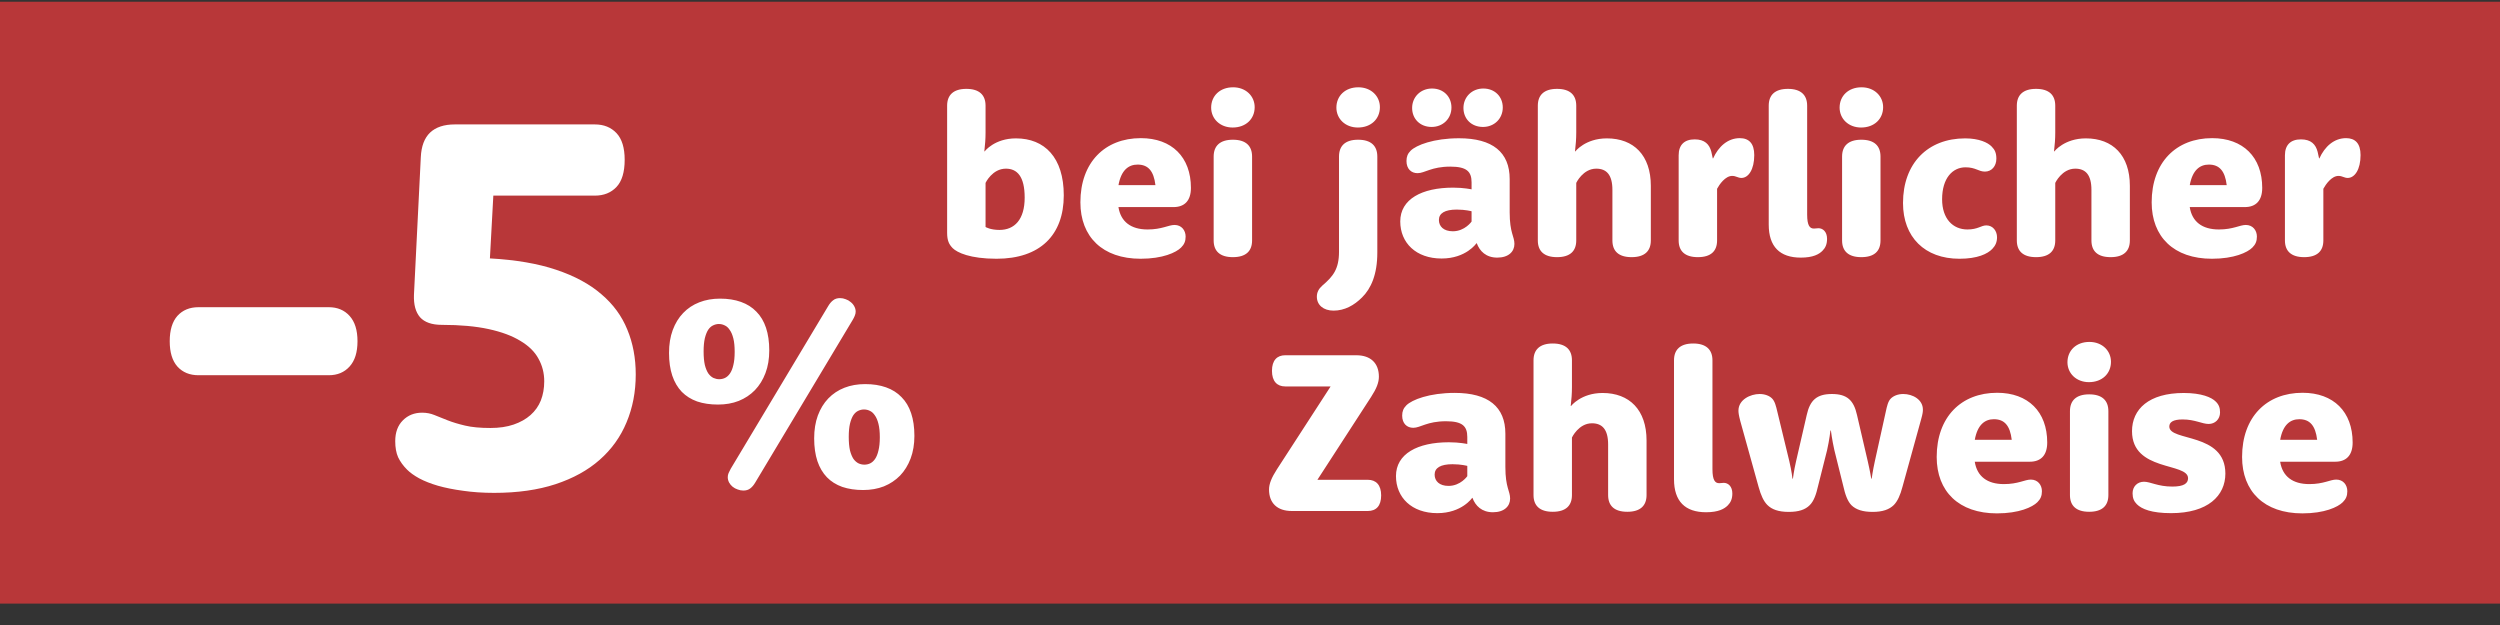 <svg width="108" height="27" viewBox="0 0 108 27" fill="none" xmlns="http://www.w3.org/2000/svg">
<rect x="0" y="0" width="108" height="27" fill="#333333" stroke="none"/>
<path d="M0 0.075H108V26.075H0V0.075Z" fill="#B83739"/>
<path d="M14.203 13.271C14.575 13.271 14.875 13.396 15.102 13.647C15.33 13.898 15.444 14.262 15.444 14.741C15.444 15.219 15.33 15.584 15.102 15.834C14.875 16.085 14.575 16.21 14.203 16.21H8.574C8.194 16.21 7.891 16.085 7.663 15.834C7.442 15.584 7.332 15.219 7.332 14.741C7.332 14.262 7.442 13.898 7.663 13.647C7.891 13.396 8.194 13.271 8.574 13.271H14.203ZM21.164 11.163C22.28 11.224 23.233 11.387 24.023 11.653C24.821 11.919 25.474 12.272 25.983 12.713C26.492 13.146 26.864 13.654 27.1 14.239C27.343 14.824 27.464 15.47 27.464 16.176C27.464 16.928 27.331 17.619 27.065 18.25C26.807 18.872 26.42 19.412 25.903 19.867C25.394 20.316 24.76 20.665 24.001 20.916C23.241 21.166 22.356 21.292 21.346 21.292C20.86 21.292 20.412 21.261 20.002 21.201C19.599 21.147 19.238 21.075 18.919 20.984C18.608 20.893 18.338 20.787 18.11 20.665C17.89 20.544 17.715 20.418 17.586 20.289C17.419 20.122 17.29 19.944 17.199 19.754C17.115 19.564 17.074 19.332 17.074 19.059C17.074 18.679 17.184 18.379 17.404 18.159C17.624 17.938 17.901 17.828 18.236 17.828C18.426 17.828 18.604 17.862 18.771 17.931C18.938 17.999 19.128 18.075 19.341 18.159C19.553 18.242 19.804 18.318 20.093 18.386C20.381 18.455 20.746 18.489 21.186 18.489C21.566 18.489 21.901 18.44 22.189 18.341C22.478 18.242 22.721 18.105 22.918 17.931C23.116 17.756 23.264 17.547 23.363 17.304C23.461 17.053 23.511 16.776 23.511 16.472C23.511 16.115 23.427 15.789 23.26 15.492C23.101 15.196 22.842 14.942 22.485 14.729C22.128 14.509 21.669 14.338 21.107 14.216C20.552 14.095 19.88 14.034 19.09 14.034C18.657 14.034 18.342 13.924 18.145 13.704C17.955 13.483 17.867 13.161 17.883 12.735L18.179 6.788C18.201 6.317 18.334 5.964 18.578 5.729C18.828 5.493 19.185 5.375 19.648 5.375H25.698C26.086 5.375 26.397 5.501 26.633 5.751C26.868 6.002 26.986 6.386 26.986 6.902C26.986 7.434 26.868 7.825 26.633 8.076C26.397 8.326 26.086 8.451 25.698 8.451H21.312L21.164 11.163ZM35.781 13.218C35.844 13.112 35.914 13.03 35.992 12.972C36.07 12.909 36.17 12.878 36.291 12.878C36.373 12.878 36.453 12.894 36.531 12.925C36.613 12.952 36.685 12.993 36.748 13.048C36.815 13.099 36.867 13.161 36.906 13.235C36.945 13.306 36.965 13.382 36.965 13.464C36.965 13.523 36.951 13.583 36.924 13.646C36.9 13.704 36.871 13.763 36.836 13.821L32.623 20.852C32.56 20.958 32.49 21.04 32.412 21.099C32.334 21.161 32.234 21.192 32.113 21.192C32.031 21.192 31.949 21.177 31.867 21.145C31.785 21.118 31.713 21.079 31.65 21.028C31.588 20.977 31.537 20.917 31.498 20.847C31.459 20.773 31.439 20.694 31.439 20.612C31.439 20.554 31.451 20.495 31.475 20.436C31.502 20.374 31.533 20.311 31.568 20.249L35.781 13.218ZM28.902 15.245C28.902 14.878 28.955 14.55 29.061 14.261C29.17 13.968 29.32 13.722 29.512 13.523C29.707 13.319 29.939 13.165 30.209 13.06C30.479 12.954 30.777 12.901 31.105 12.901C31.445 12.901 31.746 12.948 32.008 13.042C32.273 13.136 32.496 13.276 32.676 13.464C32.859 13.648 32.998 13.88 33.092 14.161C33.185 14.438 33.232 14.765 33.232 15.14C33.232 15.503 33.178 15.829 33.068 16.118C32.959 16.407 32.807 16.653 32.611 16.856C32.416 17.056 32.184 17.21 31.914 17.319C31.645 17.425 31.346 17.477 31.018 17.477C30.682 17.477 30.381 17.433 30.115 17.343C29.854 17.249 29.633 17.11 29.453 16.927C29.273 16.739 29.137 16.507 29.043 16.23C28.949 15.948 28.902 15.62 28.902 15.245ZM30.396 15.181C30.396 15.415 30.414 15.61 30.449 15.767C30.488 15.919 30.539 16.042 30.602 16.136C30.668 16.226 30.742 16.29 30.824 16.329C30.906 16.364 30.988 16.382 31.07 16.382C31.156 16.382 31.238 16.364 31.316 16.329C31.398 16.29 31.471 16.226 31.533 16.136C31.596 16.046 31.645 15.925 31.68 15.773C31.719 15.62 31.738 15.429 31.738 15.198C31.738 14.964 31.719 14.771 31.68 14.618C31.641 14.462 31.588 14.339 31.521 14.249C31.459 14.155 31.387 14.091 31.305 14.056C31.227 14.017 31.143 13.997 31.053 13.997C30.971 13.997 30.889 14.017 30.807 14.056C30.729 14.091 30.658 14.153 30.596 14.243C30.537 14.333 30.488 14.456 30.449 14.612C30.414 14.765 30.396 14.954 30.396 15.181ZM35.172 18.936C35.172 18.569 35.225 18.241 35.33 17.952C35.44 17.659 35.59 17.413 35.781 17.214C35.977 17.011 36.209 16.856 36.478 16.751C36.748 16.645 37.047 16.593 37.375 16.593C37.715 16.593 38.016 16.64 38.277 16.733C38.543 16.827 38.766 16.968 38.945 17.155C39.129 17.339 39.268 17.571 39.361 17.852C39.455 18.13 39.502 18.456 39.502 18.831C39.502 19.194 39.447 19.52 39.338 19.81C39.228 20.099 39.076 20.345 38.881 20.548C38.685 20.747 38.453 20.901 38.184 21.011C37.914 21.116 37.615 21.169 37.287 21.169C36.951 21.169 36.65 21.124 36.385 21.034C36.123 20.94 35.902 20.802 35.723 20.618C35.543 20.431 35.406 20.198 35.312 19.921C35.219 19.64 35.172 19.311 35.172 18.936ZM36.666 18.872C36.666 19.106 36.684 19.302 36.719 19.458C36.758 19.61 36.809 19.733 36.871 19.827C36.938 19.917 37.012 19.981 37.094 20.02C37.176 20.056 37.258 20.073 37.34 20.073C37.426 20.073 37.508 20.056 37.586 20.02C37.668 19.981 37.74 19.917 37.803 19.827C37.865 19.737 37.914 19.616 37.949 19.464C37.988 19.311 38.008 19.12 38.008 18.89C38.008 18.655 37.988 18.462 37.949 18.31C37.91 18.153 37.857 18.03 37.791 17.94C37.728 17.847 37.656 17.782 37.574 17.747C37.496 17.708 37.412 17.689 37.322 17.689C37.24 17.689 37.158 17.708 37.076 17.747C36.998 17.782 36.928 17.845 36.865 17.935C36.807 18.024 36.758 18.148 36.719 18.304C36.684 18.456 36.666 18.645 36.666 18.872Z" fill="white"/>
<path d="M40.916 10.055V4.566C40.916 4.107 41.185 3.839 41.746 3.839C42.312 3.839 42.576 4.107 42.576 4.566V5.724C42.576 5.997 42.557 6.246 42.523 6.539H42.537C42.537 6.539 42.957 5.978 43.89 5.978C45.125 5.978 45.955 6.803 45.955 8.438C45.955 10.157 44.93 11.178 43.05 11.178C41.902 11.178 41.346 10.909 41.155 10.719C41.004 10.562 40.916 10.406 40.916 10.055ZM42.576 7.901V9.806C42.576 9.806 42.781 9.933 43.177 9.933C43.826 9.933 44.266 9.488 44.266 8.536C44.266 7.618 43.938 7.286 43.455 7.286C42.864 7.286 42.576 7.901 42.576 7.901ZM50.696 8.946H48.318V8.956C48.421 9.576 48.851 9.913 49.578 9.913C50.193 9.913 50.477 9.718 50.74 9.718C51.043 9.718 51.219 9.952 51.219 10.221C51.219 10.421 51.16 10.558 51.023 10.694C50.809 10.909 50.232 11.178 49.275 11.178C47.63 11.178 46.673 10.23 46.673 8.741C46.673 7.018 47.727 5.968 49.285 5.968C50.623 5.968 51.448 6.788 51.448 8.116C51.448 8.673 51.17 8.946 50.696 8.946ZM48.318 7.999H49.915C49.842 7.384 49.598 7.11 49.144 7.11C48.758 7.11 48.435 7.345 48.318 7.999ZM52.43 10.387V6.764C52.43 6.305 52.698 6.036 53.26 6.036C53.826 6.036 54.09 6.305 54.09 6.764V10.387C54.09 10.846 53.826 11.109 53.26 11.109C52.698 11.109 52.43 10.846 52.43 10.387ZM52.322 4.649C52.322 4.146 52.698 3.771 53.27 3.771C53.821 3.771 54.202 4.151 54.202 4.63C54.202 5.133 53.826 5.509 53.25 5.509C52.703 5.509 52.322 5.128 52.322 4.649ZM57.845 10.875V6.764C57.845 6.305 58.108 6.036 58.67 6.036C59.236 6.036 59.5 6.305 59.5 6.764V10.914C59.5 11.856 59.231 12.462 58.841 12.848C58.499 13.19 58.089 13.419 57.61 13.419C57.171 13.419 56.888 13.175 56.888 12.818C56.888 12.628 56.966 12.477 57.127 12.335C57.586 11.944 57.845 11.627 57.845 10.875ZM57.732 4.649C57.732 4.146 58.108 3.771 58.68 3.771C59.231 3.771 59.612 4.151 59.612 4.63C59.612 5.133 59.236 5.509 58.66 5.509C58.113 5.509 57.732 5.128 57.732 4.649ZM63.572 9.571V9.127C63.572 9.127 63.313 9.054 62.933 9.054C62.42 9.054 62.161 9.21 62.161 9.503C62.161 9.781 62.366 9.991 62.762 9.991C63.284 9.991 63.572 9.571 63.572 9.571ZM63.572 8.18V7.877C63.572 7.408 63.357 7.198 62.654 7.198C61.834 7.198 61.551 7.481 61.238 7.481C60.965 7.481 60.76 7.296 60.76 6.954C60.76 6.769 60.813 6.637 60.94 6.51C61.18 6.271 61.932 5.973 63.03 5.973C64.481 5.973 65.218 6.578 65.218 7.735V9.171C65.218 10.069 65.423 10.206 65.423 10.538C65.423 10.865 65.174 11.129 64.681 11.129C64.197 11.129 63.924 10.851 63.797 10.509H63.782C63.782 10.509 63.338 11.168 62.278 11.168C61.17 11.168 60.491 10.489 60.491 9.566C60.491 8.604 61.424 8.106 62.776 8.106C63.235 8.106 63.572 8.18 63.572 8.18ZM61.004 4.664C61.004 4.19 61.37 3.824 61.863 3.824C62.356 3.824 62.703 4.171 62.703 4.645C62.703 5.118 62.342 5.484 61.844 5.484C61.351 5.484 61.004 5.138 61.004 4.664ZM63.221 4.664C63.221 4.19 63.587 3.824 64.08 3.824C64.573 3.824 64.92 4.171 64.92 4.645C64.92 5.118 64.559 5.484 64.065 5.484C63.567 5.484 63.221 5.138 63.221 4.664ZM66.434 10.387V4.566C66.434 4.107 66.702 3.839 67.264 3.839C67.83 3.839 68.094 4.107 68.094 4.566V5.724C68.094 5.997 68.074 6.246 68.04 6.539H68.055C68.055 6.539 68.484 5.978 69.417 5.978C70.579 5.978 71.316 6.71 71.316 8.028V10.387C71.316 10.846 71.048 11.109 70.486 11.109C69.92 11.109 69.656 10.846 69.656 10.387V8.204C69.656 7.545 69.397 7.286 68.958 7.286C68.382 7.286 68.094 7.901 68.094 7.901V10.387C68.094 10.846 67.83 11.109 67.264 11.109C66.702 11.109 66.434 10.846 66.434 10.387ZM72.518 10.387V6.71C72.518 6.261 72.762 6.021 73.211 6.021C73.645 6.021 73.846 6.236 73.929 6.554L73.992 6.842H74.007C74.236 6.334 74.637 5.968 75.159 5.968C75.55 5.968 75.784 6.192 75.784 6.7C75.784 7.32 75.535 7.687 75.228 7.687C75.081 7.687 74.993 7.599 74.832 7.599C74.529 7.599 74.275 7.975 74.178 8.155V10.387C74.178 10.846 73.914 11.109 73.348 11.109C72.786 11.109 72.518 10.846 72.518 10.387ZM76.409 9.703V4.566C76.409 4.107 76.673 3.839 77.239 3.839C77.801 3.839 78.069 4.107 78.069 4.566V9.269C78.069 9.752 78.186 9.874 78.362 9.874C78.431 9.874 78.499 9.859 78.558 9.859C78.748 9.859 78.929 10.011 78.929 10.318C78.929 10.553 78.856 10.709 78.733 10.831C78.587 10.982 78.328 11.129 77.796 11.129C76.888 11.129 76.409 10.655 76.409 9.703ZM79.578 10.387V6.764C79.578 6.305 79.847 6.036 80.408 6.036C80.975 6.036 81.238 6.305 81.238 6.764V10.387C81.238 10.846 80.975 11.109 80.408 11.109C79.847 11.109 79.578 10.846 79.578 10.387ZM79.471 4.649C79.471 4.146 79.847 3.771 80.418 3.771C80.97 3.771 81.351 4.151 81.351 4.63C81.351 5.133 80.975 5.509 80.398 5.509C79.852 5.509 79.471 5.128 79.471 4.649ZM82.21 8.771C82.21 7.052 83.284 5.978 84.895 5.978C85.506 5.978 85.877 6.163 86.038 6.329C86.18 6.471 86.243 6.612 86.243 6.856C86.243 7.179 86.038 7.413 85.75 7.413C85.467 7.413 85.355 7.228 84.91 7.228C84.358 7.228 83.899 7.687 83.899 8.609C83.899 9.449 84.363 9.913 84.993 9.913C85.447 9.913 85.584 9.737 85.809 9.737C86.097 9.737 86.272 9.981 86.272 10.25C86.272 10.455 86.204 10.611 86.067 10.753C85.862 10.968 85.428 11.178 84.647 11.178C83.147 11.178 82.21 10.24 82.21 8.771ZM87.127 10.387V4.566C87.127 4.107 87.395 3.839 87.957 3.839C88.523 3.839 88.787 4.107 88.787 4.566V5.724C88.787 5.997 88.768 6.246 88.733 6.539H88.748C88.748 6.539 89.178 5.978 90.11 5.978C91.272 5.978 92.01 6.71 92.01 8.028V10.387C92.01 10.846 91.741 11.109 91.18 11.109C90.613 11.109 90.35 10.846 90.35 10.387V8.204C90.35 7.545 90.091 7.286 89.651 7.286C89.075 7.286 88.787 7.901 88.787 7.901V10.387C88.787 10.846 88.523 11.109 87.957 11.109C87.395 11.109 87.127 10.846 87.127 10.387ZM96.976 8.946H94.598V8.956C94.7 9.576 95.13 9.913 95.857 9.913C96.473 9.913 96.756 9.718 97.019 9.718C97.322 9.718 97.498 9.952 97.498 10.221C97.498 10.421 97.439 10.558 97.303 10.694C97.088 10.909 96.512 11.178 95.555 11.178C93.909 11.178 92.952 10.23 92.952 8.741C92.952 7.018 94.007 5.968 95.564 5.968C96.902 5.968 97.728 6.788 97.728 8.116C97.728 8.673 97.449 8.946 96.976 8.946ZM94.598 7.999H96.194C96.121 7.384 95.877 7.11 95.423 7.11C95.037 7.11 94.715 7.345 94.598 7.999ZM98.709 10.387V6.71C98.709 6.261 98.953 6.021 99.402 6.021C99.837 6.021 100.037 6.236 100.12 6.554L100.184 6.842H100.198C100.428 6.334 100.828 5.968 101.351 5.968C101.741 5.968 101.976 6.192 101.976 6.7C101.976 7.32 101.727 7.687 101.419 7.687C101.272 7.687 101.185 7.599 101.023 7.599C100.721 7.599 100.467 7.975 100.369 8.155V10.387C100.369 10.846 100.105 11.109 99.539 11.109C98.978 11.109 98.709 10.846 98.709 10.387ZM56.912 20.727H59.09C59.446 20.727 59.666 20.952 59.666 21.401C59.666 21.855 59.451 22.075 59.09 22.075H55.804C55.174 22.075 54.822 21.729 54.822 21.148C54.822 20.898 54.935 20.63 55.164 20.273L57.483 16.694H55.52C55.169 16.694 54.949 16.47 54.949 16.02C54.949 15.566 55.169 15.347 55.52 15.347H58.592C59.217 15.347 59.568 15.693 59.568 16.274C59.568 16.523 59.466 16.787 59.231 17.148L56.912 20.727ZM63.387 20.571V20.127C63.387 20.127 63.128 20.054 62.747 20.054C62.234 20.054 61.976 20.21 61.976 20.503C61.976 20.781 62.181 20.991 62.576 20.991C63.099 20.991 63.387 20.571 63.387 20.571ZM63.387 19.18V18.877C63.387 18.408 63.172 18.198 62.469 18.198C61.648 18.198 61.365 18.481 61.053 18.481C60.779 18.481 60.574 18.296 60.574 17.954C60.574 17.769 60.628 17.637 60.755 17.51C60.994 17.27 61.746 16.973 62.845 16.973C64.295 16.973 65.032 17.578 65.032 18.735V20.171C65.032 21.069 65.237 21.206 65.237 21.538C65.237 21.865 64.988 22.129 64.495 22.129C64.012 22.129 63.738 21.851 63.611 21.509H63.597C63.597 21.509 63.152 22.168 62.093 22.168C60.984 22.168 60.306 21.489 60.306 20.566C60.306 19.605 61.238 19.106 62.591 19.106C63.05 19.106 63.387 19.18 63.387 19.18ZM66.248 21.387V15.566C66.248 15.107 66.517 14.839 67.078 14.839C67.644 14.839 67.908 15.107 67.908 15.566V16.724C67.908 16.997 67.889 17.246 67.855 17.539H67.869C67.869 17.539 68.299 16.977 69.231 16.977C70.394 16.977 71.131 17.71 71.131 19.028V21.387C71.131 21.846 70.862 22.109 70.301 22.109C69.734 22.109 69.471 21.846 69.471 21.387V19.204C69.471 18.545 69.212 18.286 68.772 18.286C68.196 18.286 67.908 18.901 67.908 18.901V21.387C67.908 21.846 67.644 22.109 67.078 22.109C66.517 22.109 66.248 21.846 66.248 21.387ZM72.317 20.703V15.566C72.317 15.107 72.581 14.839 73.147 14.839C73.709 14.839 73.978 15.107 73.978 15.566V20.269C73.978 20.752 74.095 20.874 74.27 20.874C74.339 20.874 74.407 20.859 74.466 20.859C74.656 20.859 74.837 21.011 74.837 21.318C74.837 21.553 74.764 21.709 74.642 21.831C74.495 21.982 74.236 22.129 73.704 22.129C72.796 22.129 72.317 21.655 72.317 20.703ZM75.97 21.03L75.179 18.184C75.11 17.92 75.101 17.817 75.101 17.739C75.101 17.261 75.623 17.021 76.014 17.021C76.238 17.021 76.434 17.095 76.551 17.212C76.673 17.334 76.722 17.534 76.785 17.803L77.298 19.922C77.4 20.352 77.435 20.679 77.435 20.679H77.454C77.454 20.679 77.493 20.347 77.591 19.922L78.05 17.93C78.191 17.29 78.484 17.021 79.139 17.021C79.793 17.021 80.081 17.29 80.223 17.93L80.686 19.922C80.784 20.342 80.838 20.679 80.838 20.679H80.857C80.857 20.679 80.901 20.342 80.994 19.922L81.463 17.798C81.517 17.544 81.565 17.334 81.683 17.217C81.795 17.105 81.985 17.021 82.22 17.021C82.635 17.021 83.069 17.266 83.069 17.695C83.069 17.778 83.064 17.861 82.991 18.12L82.19 21.02C82.093 21.396 81.971 21.655 81.814 21.816C81.614 22.012 81.331 22.114 80.897 22.114C80.477 22.114 80.184 22.021 79.983 21.826C79.812 21.65 79.71 21.362 79.627 20.986L79.246 19.453C79.144 19.004 79.095 18.599 79.095 18.599H79.075C79.075 18.599 79.031 19.004 78.929 19.453L78.543 20.986C78.46 21.357 78.357 21.65 78.182 21.821C77.986 22.021 77.698 22.114 77.273 22.114C76.829 22.114 76.541 22.007 76.351 21.816C76.189 21.655 76.072 21.401 75.97 21.03ZM87.689 19.946H85.311V19.956C85.413 20.576 85.843 20.913 86.57 20.913C87.186 20.913 87.469 20.718 87.732 20.718C88.035 20.718 88.211 20.952 88.211 21.221C88.211 21.421 88.152 21.558 88.016 21.694C87.801 21.909 87.225 22.178 86.268 22.178C84.622 22.178 83.665 21.23 83.665 19.741C83.665 18.018 84.72 16.968 86.277 16.968C87.615 16.968 88.44 17.788 88.44 19.116C88.44 19.673 88.162 19.946 87.689 19.946ZM85.311 18.999H86.907C86.834 18.384 86.59 18.11 86.136 18.11C85.75 18.11 85.428 18.345 85.311 18.999ZM89.422 21.387V17.764C89.422 17.305 89.69 17.036 90.252 17.036C90.818 17.036 91.082 17.305 91.082 17.764V21.387C91.082 21.846 90.818 22.109 90.252 22.109C89.69 22.109 89.422 21.846 89.422 21.387ZM89.314 15.649C89.314 15.146 89.69 14.771 90.262 14.771C90.814 14.771 91.194 15.151 91.194 15.63C91.194 16.133 90.818 16.509 90.242 16.509C89.695 16.509 89.314 16.128 89.314 15.649ZM92.103 18.628C92.103 17.676 92.83 16.977 94.339 16.977C95.101 16.977 95.54 17.163 95.721 17.349C95.857 17.48 95.906 17.622 95.906 17.817C95.906 18.11 95.691 18.315 95.413 18.315C95.13 18.315 94.822 18.12 94.29 18.12C93.86 18.12 93.714 18.247 93.714 18.428C93.714 19.082 96.136 18.672 96.136 20.459C96.136 21.416 95.379 22.168 93.792 22.168C92.947 22.168 92.522 21.992 92.312 21.782C92.19 21.66 92.127 21.523 92.127 21.309C92.127 21.02 92.332 20.811 92.62 20.811C92.903 20.811 93.216 21.02 93.846 21.02C94.349 21.02 94.524 20.879 94.524 20.659C94.524 19.971 92.103 20.381 92.103 18.628ZM100.882 19.946H98.504V19.956C98.606 20.576 99.036 20.913 99.764 20.913C100.379 20.913 100.662 20.718 100.926 20.718C101.229 20.718 101.404 20.952 101.404 21.221C101.404 21.421 101.346 21.558 101.209 21.694C100.994 21.909 100.418 22.178 99.461 22.178C97.815 22.178 96.858 21.23 96.858 19.741C96.858 18.018 97.913 16.968 99.471 16.968C100.809 16.968 101.634 17.788 101.634 19.116C101.634 19.673 101.355 19.946 100.882 19.946ZM98.504 18.999H100.101C100.027 18.384 99.783 18.11 99.329 18.11C98.943 18.11 98.621 18.345 98.504 18.999Z" fill="white"/>
</svg>
